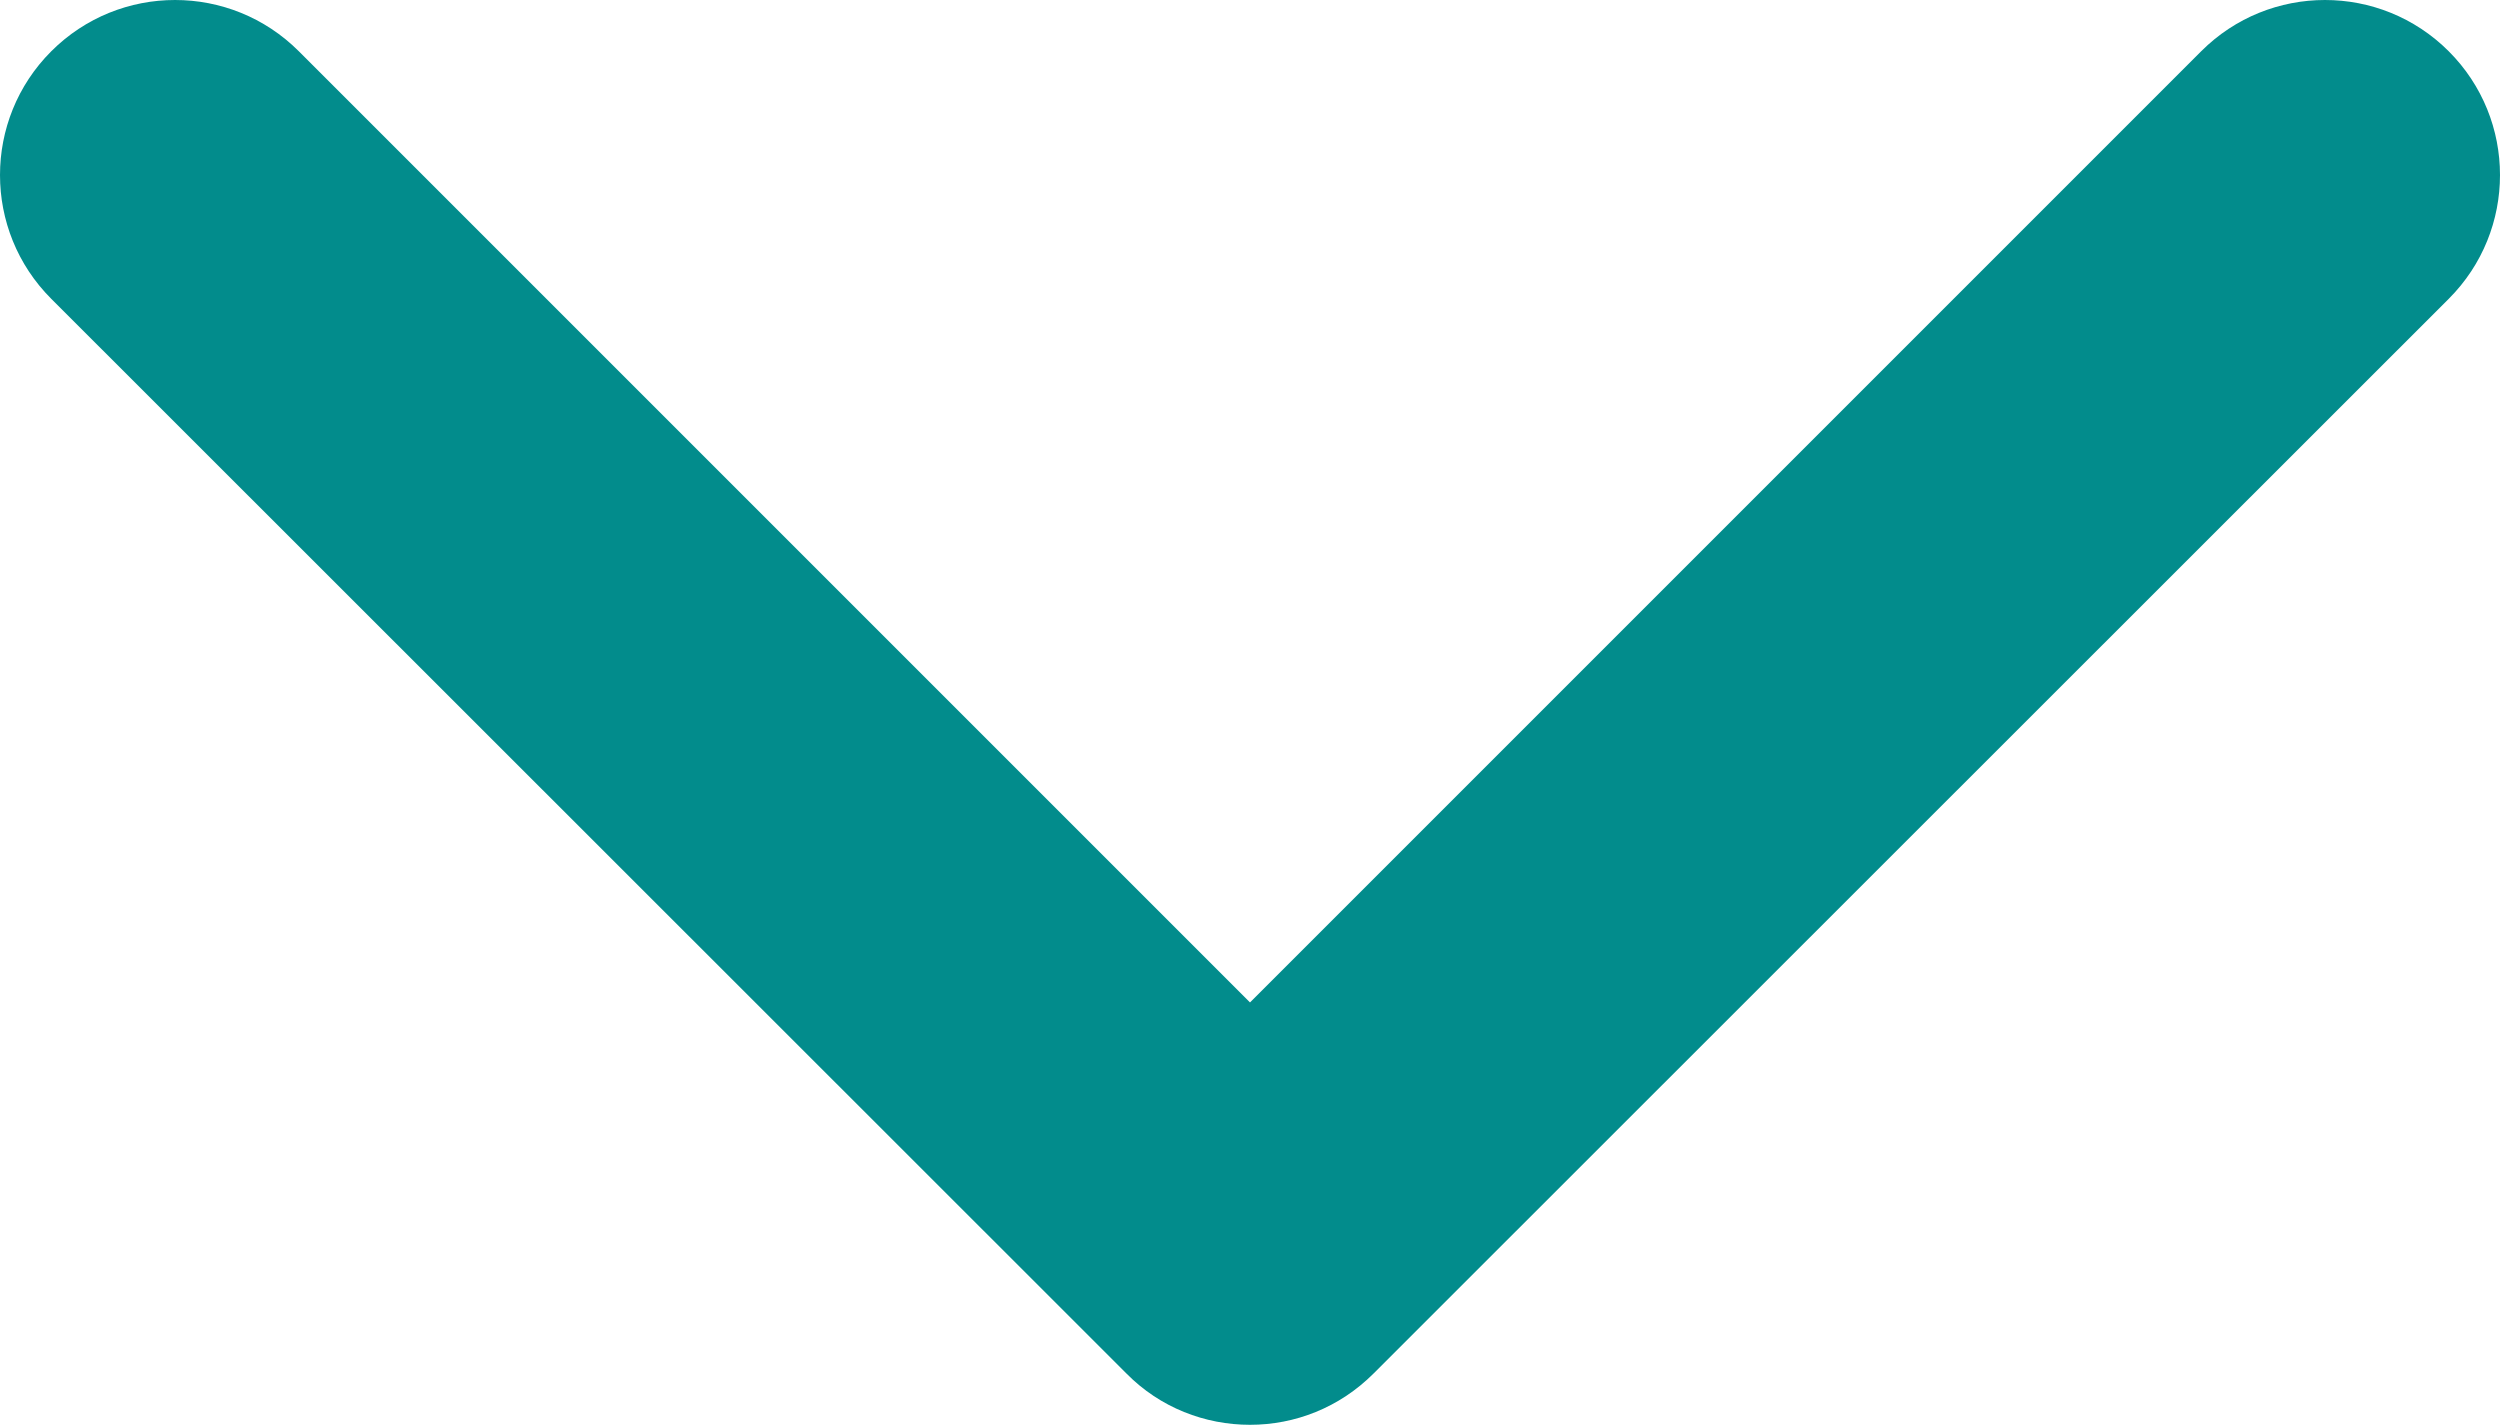 <?xml version="1.0" encoding="UTF-8"?> <!-- Generator: Adobe Illustrator 19.0.1, SVG Export Plug-In . SVG Version: 6.00 Build 0) --> <svg xmlns:svgjs="http://svgjs.com/svgjs" xmlns="http://www.w3.org/2000/svg" xmlns:xlink="http://www.w3.org/1999/xlink" id="Слой_1" x="0px" y="0px" viewBox="186 -75.9 512 291.9" style="enable-background:new 186 -75.9 512 291.9;" xml:space="preserve"> <style type="text/css"> .st0{fill:#028C8C;} </style> <g> <g> <path class="st0" d="M442,215.9c-9.2,0-18.4-3.5-25.3-10.5L196.5-14.7c-14-14-14-36.7,0-50.7c14-14,36.7-14,50.7,0L442,129.4 L636.8-65.4c14-14,36.7-14,50.7,0c14,14,14,36.7,0,50.7L467.3,205.4C460.3,212.4,451.2,215.9,442,215.9z"></path> </g> </g> </svg> 